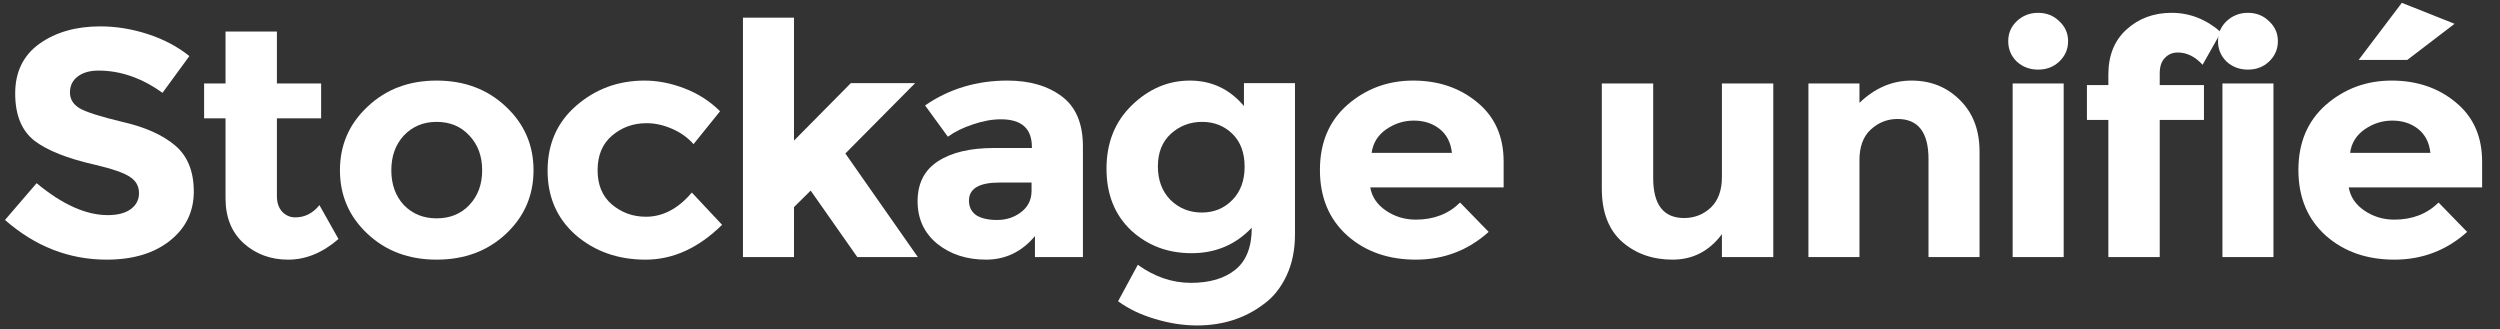 <?xml version="1.0" encoding="UTF-8" standalone="no"?>
<svg
   width="330.396"
   height="43.516"
   viewBox="0 0 330.396 43.516"
   version="1.1"
   id="svg133"
   sodipodi:docname="lenovo-unified-storage-logo_383697686_FR.svg"
   inkscape:version="1.2.1 (9c6d41e410, 2022-07-14)"
   xmlns:inkscape="http://www.inkscape.org/namespaces/inkscape"
   xmlns:sodipodi="http://sodipodi.sourceforge.net/DTD/sodipodi-0.dtd"
   xmlns="http://www.w3.org/2000/svg"
   xmlns:svg="http://www.w3.org/2000/svg">
  <rect x="0" y="0" width="330.396" height="43.516" fill="#333333" stroke="none"/>
  <defs
     id="defs137" />
  <sodipodi:namedview
     id="namedview135"
     pagecolor="#ffffff"
     bordercolor="#666666"
     borderopacity="1.0"
     inkscape:showpageshadow="2"
     inkscape:pageopacity="0.0"
     inkscape:pagecheckerboard="0"
     inkscape:deskcolor="#d1d1d1"
     showgrid="false"
     inkscape:zoom="2.5896174"
     inkscape:cx="147.12598"
     inkscape:cy="7.7231486"
     inkscape:window-width="1680"
     inkscape:window-height="979"
     inkscape:window-x="-8"
     inkscape:window-y="-8"
     inkscape:window-maximized="1"
     inkscape:current-layer="svg133" />
  <g
     aria-label="Stockage unifié"
     transform="scale(1.027,0.974)"
     id="text472"
     style="font-size:41.041px;line-height:125%;text-align:center;letter-spacing:-1.693px;word-spacing:0px;text-anchor:middle;fill-opacity:1;stroke:#000000;stroke-width:1.026px;stroke-opacity:0;fill:#ffffff">
    <path
       d="m 12.68,9.577 q -1.707,0 -2.714,0.832 -0.963,0.788 -0.963,2.145 0,1.313 1.182,2.101 1.226,0.788 5.56,1.882 4.378,1.051 6.785,3.196 2.408,2.145 2.408,6.26 0,4.115 -3.108,6.698 -3.064,2.539 -8.099,2.539 -7.267,0 -13.089,-5.385 L 4.712,24.855 q 4.947,4.334 9.149,4.334 1.882,0 2.933,-0.788 1.094,-0.832 1.094,-2.189 0,-1.401 -1.138,-2.189 Q 15.613,23.191 12.242,22.359 6.901,21.09 4.406,19.076 1.955,17.019 1.955,12.685 q 0,-4.378 3.108,-6.742 3.152,-2.364 7.836,-2.364 3.064,0 6.129,1.051 3.064,1.051 5.341,2.977 L 20.91,12.597 Q 16.926,9.577 12.68,9.577 Z"
       style="font-weight:bold;font-size:43.777px;font-family:Montserrat;-inkscape-font-specification:'Montserrat, Bold';stroke:#000000;stroke-opacity:0;fill:#ffffff;fill-opacity:1"
       id="path793" />
    <path
       d="m 35.633,16.056 v 10.55 q 0,1.357 0.7,2.145 0.7,0.744 1.664,0.744 1.839,0 3.108,-1.664 l 2.452,4.597 q -3.064,2.802 -6.479,2.802 -3.371,0 -5.735,-2.233 -2.32,-2.233 -2.32,-6.085 V 16.056 H 26.265 V 11.328 h 2.758 V 4.28 h 6.61 V 11.328 h 5.691 v 4.728 z"
       style="font-weight:bold;font-size:43.777px;font-family:Montserrat;-inkscape-font-specification:'Montserrat, Bold';stroke:#000000;stroke-opacity:0;fill:#ffffff;fill-opacity:1"
       id="path795" />
    <path
       d="m 50.357,23.104 q 0,2.889 1.62,4.728 1.664,1.795 4.203,1.795 2.583,0 4.203,-1.795 1.664,-1.839 1.664,-4.728 0,-2.889 -1.664,-4.728 -1.62,-1.839 -4.203,-1.839 -2.539,0 -4.203,1.839 -1.62,1.839 -1.62,4.728 z m 18.299,0 q 0,5.122 -3.546,8.624 -3.546,3.502 -8.931,3.502 -5.341,0 -8.887,-3.502 -3.546,-3.502 -3.546,-8.624 0,-5.122 3.546,-8.624 3.546,-3.546 8.887,-3.546 5.385,0 8.931,3.546 3.546,3.502 3.546,8.624 z"
       style="font-weight:bold;font-size:43.777px;font-family:Montserrat;-inkscape-font-specification:'Montserrat, Bold';stroke:#000000;stroke-opacity:0;fill:#ffffff;fill-opacity:1"
       id="path797" />
    <path
       d="m 83.116,29.408 q 3.283,0 5.91,-3.283 l 3.896,4.378 q -4.553,4.728 -9.85,4.728 -5.297,0 -8.974,-3.327 -3.633,-3.371 -3.633,-8.755 0,-5.428 3.677,-8.799 3.721,-3.415 8.799,-3.415 2.539,0 5.122,1.051 2.627,1.051 4.597,3.108 l -3.415,4.465 q -1.138,-1.357 -2.802,-2.101 -1.62,-0.744 -3.239,-0.744 -2.583,0 -4.465,1.707 -1.839,1.664 -1.839,4.684 0,2.977 1.839,4.64 1.882,1.664 4.378,1.664 z"
       style="font-weight:bold;font-size:43.777px;font-family:Montserrat;-inkscape-font-specification:'Montserrat, Bold';stroke:#000000;stroke-opacity:0;fill:#ffffff;fill-opacity:1"
       id="path799" />
    <path
       d="M 102.174,34.88 H 95.607 V 2.397 h 6.567 V 19.076 l 7.311,-7.792 h 8.274 l -8.974,9.543 9.325,14.052 h -7.792 l -5.997,-9.018 -2.145,2.233 z"
       style="font-weight:bold;font-size:43.777px;font-family:Montserrat;-inkscape-font-specification:'Montserrat, Bold';stroke:#000000;stroke-opacity:0;fill:#ffffff;fill-opacity:1"
       id="path801" />
    <path
       d="m 139.355,34.88 h -6.173 v -2.846 q -2.539,3.196 -6.304,3.196 -3.721,0 -6.26,-2.145 -2.539,-2.189 -2.539,-5.779 0,-3.633 2.627,-5.428 2.627,-1.795 7.179,-1.795 h 4.903 v -0.131 q 0,-3.765 -3.984,-3.765 -1.707,0 -3.633,0.7 -1.882,0.657 -3.196,1.664 l -2.933,-4.246 q 4.64,-3.371 10.594,-3.371 4.29,0 7.004,2.145 2.714,2.145 2.714,6.785 z m -6.61,-8.974 v -1.138 h -4.115 q -3.94,0 -3.94,2.452 0,1.27 0.919,1.97 0.963,0.657 2.714,0.657 1.751,0 3.064,-1.051 1.357,-1.094 1.357,-2.889 z"
       style="font-weight:bold;font-size:43.777px;font-family:Montserrat;-inkscape-font-specification:'Montserrat, Bold';stroke:#000000;stroke-opacity:0;fill:#ffffff;fill-opacity:1"
       id="path803" />
    <path
       d="m 160.163,22.622 q 0,-2.846 -1.576,-4.465 -1.576,-1.62 -3.896,-1.62 -2.32,0 -4.027,1.62 -1.664,1.62 -1.664,4.421 0,2.802 1.62,4.553 1.664,1.707 4.027,1.707 2.364,0 3.94,-1.707 1.576,-1.707 1.576,-4.509 z m 0.919,8.274 q -3.108,3.458 -7.749,3.458 -4.597,0 -7.792,-3.108 -3.152,-3.152 -3.152,-8.361 0,-5.253 3.24,-8.58 3.283,-3.371 7.486,-3.371 4.203,0 6.961,3.458 v -3.108 h 6.567 v 20.531 q 0,3.152 -1.094,5.603 -1.094,2.452 -2.933,3.852 -3.633,2.889 -8.58,2.889 -2.627,0 -5.385,-0.876 -2.714,-0.832 -4.772,-2.408 l 2.539,-4.947 q 3.24,2.452 6.829,2.452 3.633,0 5.735,-1.795 2.101,-1.795 2.101,-5.691 z"
       style="font-weight:bold;font-size:43.777px;font-family:Montserrat;-inkscape-font-specification:'Montserrat, Bold';stroke:#000000;stroke-opacity:0;fill:#ffffff;fill-opacity:1"
       id="path805" />
    <path
       d="m 191.566,31.465 q -3.984,3.765 -9.368,3.765 -5.341,0 -8.843,-3.283 -3.502,-3.327 -3.502,-8.887 0,-5.56 3.546,-8.843 3.59,-3.283 8.449,-3.283 4.859,0 8.23,2.933 3.415,2.933 3.415,8.055 v 3.502 h -17.161 q 0.306,1.926 2.014,3.152 1.707,1.226 3.852,1.226 3.458,0 5.691,-2.32 z m -4.728,-10.725 q -0.219,-2.101 -1.576,-3.239 -1.357,-1.138 -3.327,-1.138 -1.926,0 -3.546,1.182 -1.62,1.182 -1.882,3.196 z"
       style="font-weight:bold;font-size:43.777px;font-family:Montserrat;-inkscape-font-specification:'Montserrat, Bold';stroke:#000000;stroke-opacity:0;fill:#ffffff;fill-opacity:1"
       id="path807" />
    <path
       d="M 221.582,24.023 V 11.328 h 6.61 v 23.552 h -6.61 v -3.108 q -2.452,3.458 -6.348,3.458 -3.852,0 -6.479,-2.408 -2.627,-2.452 -2.627,-7.223 V 11.328 h 6.61 v 12.827 q 0,5.428 3.984,5.428 1.97,0 3.415,-1.401 1.445,-1.445 1.445,-4.159 z"
       style="font-weight:bold;font-size:43.777px;font-family:Montserrat;-inkscape-font-specification:'Montserrat, Bold';stroke:#000000;stroke-opacity:0;fill:#ffffff;fill-opacity:1"
       id="path809" />
    <path
       d="m 239.282,21.747 v 13.133 h -6.567 V 11.328 h 6.567 v 2.627 q 2.977,-3.021 6.698,-3.021 3.721,0 6.216,2.627 2.539,2.627 2.539,7.004 v 14.315 h -6.567 V 21.571 q 0,-5.428 -3.984,-5.428 -1.97,0 -3.458,1.445 -1.445,1.401 -1.445,4.159 z"
       style="font-weight:bold;font-size:43.777px;font-family:Montserrat;-inkscape-font-specification:'Montserrat, Bold';stroke:#000000;stroke-opacity:0;fill:#ffffff;fill-opacity:1"
       id="path811" />
    <path
       d="m 265.563,34.88 h -6.567 V 11.328 h 6.567 z M 259.521,8.351 q -1.094,-1.138 -1.094,-2.758 0,-1.62 1.094,-2.714 1.138,-1.138 2.758,-1.138 1.62,0 2.714,1.138 1.138,1.094 1.138,2.714 0,1.62 -1.138,2.758 -1.094,1.094 -2.714,1.094 -1.62,0 -2.758,-1.094 z"
       style="font-weight:bold;font-size:43.777px;font-family:Montserrat;-inkscape-font-specification:'Montserrat, Bold';stroke:#000000;stroke-opacity:0;fill:#ffffff;fill-opacity:1"
       id="path813" />
    <path
       d="m 277.922,9.971 v 1.576 h 5.691 v 4.728 h -5.691 v 18.605 h -6.61 V 16.274 h -2.758 v -4.728 h 2.758 v -1.445 q 0,-3.852 2.32,-6.085 2.364,-2.276 5.822,-2.276 3.502,0 6.348,2.627 l -2.364,4.421 q -1.445,-1.664 -3.196,-1.664 -1.007,0 -1.664,0.744 -0.657,0.7 -0.657,2.101 z"
       style="font-weight:bold;font-size:43.777px;font-family:Montserrat;-inkscape-font-specification:'Montserrat, Bold';stroke:#000000;stroke-opacity:0;fill:#ffffff;fill-opacity:1"
       id="path815" />
    <path
       d="m 292.558,34.88 h -6.567 V 11.328 h 6.567 z M 286.517,8.351 q -1.094,-1.138 -1.094,-2.758 0,-1.62 1.094,-2.714 1.138,-1.138 2.758,-1.138 1.62,0 2.714,1.138 1.138,1.094 1.138,2.714 0,1.62 -1.138,2.758 -1.094,1.094 -2.714,1.094 -1.62,0 -2.758,-1.094 z"
       style="font-weight:bold;font-size:43.777px;font-family:Montserrat;-inkscape-font-specification:'Montserrat, Bold';stroke:#000000;stroke-opacity:0;fill:#ffffff;fill-opacity:1"
       id="path817" />
    <path
       d="m 317.481,31.465 q -3.984,3.765 -9.368,3.765 -5.341,0 -8.843,-3.283 -3.502,-3.327 -3.502,-8.887 0,-5.56 3.546,-8.843 3.59,-3.283 8.449,-3.283 4.859,0 8.23,2.933 3.415,2.933 3.415,8.055 v 3.502 h -17.161 q 0.306,1.926 2.014,3.152 1.707,1.226 3.852,1.226 3.458,0 5.691,-2.32 z m -4.728,-10.725 q -0.219,-2.101 -1.576,-3.239 -1.357,-1.138 -3.327,-1.138 -1.926,0 -3.546,1.182 -1.62,1.182 -1.882,3.196 z M 309.777,8.132 h -6.26 l 5.56,-7.749 6.785,2.846 z"
       style="font-weight:bold;font-size:43.777px;font-family:Montserrat;-inkscape-font-specification:'Montserrat, Bold';stroke:#000000;stroke-opacity:0;fill:#ffffff;fill-opacity:1"
       id="path819" />
  </g>
</svg>
